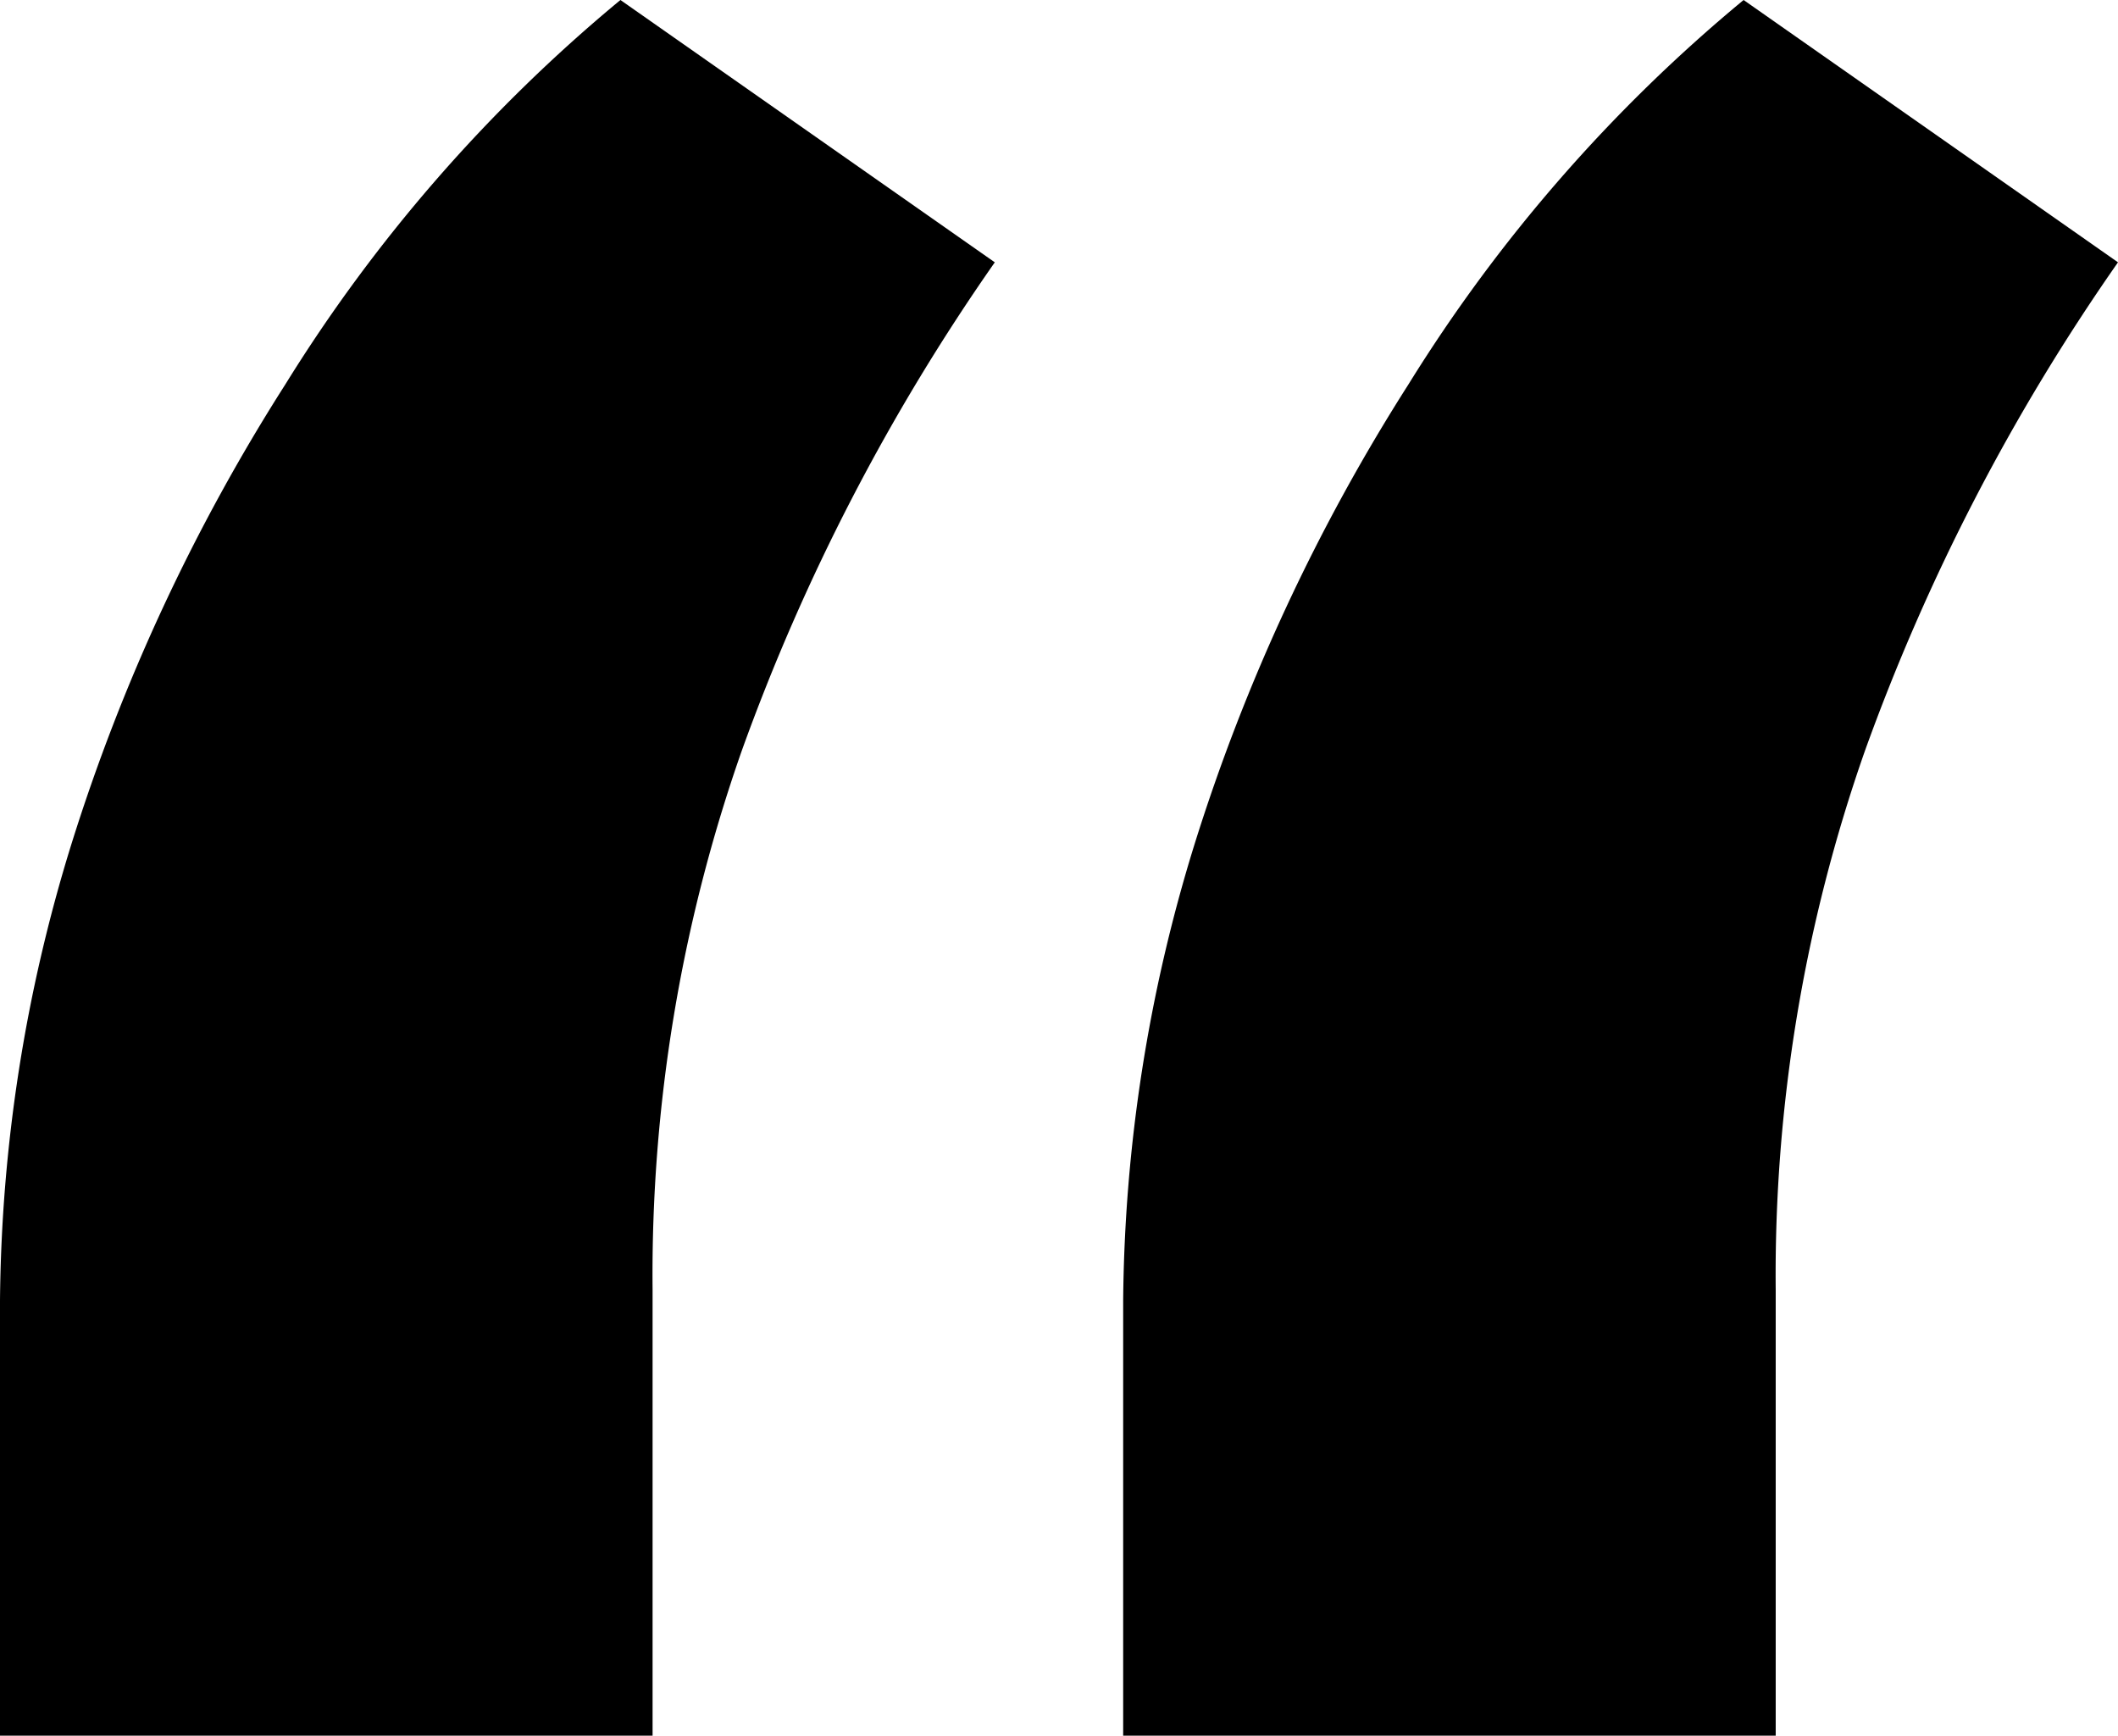 <svg xmlns="http://www.w3.org/2000/svg" width="61.017" height="50" viewBox="0 0 61.017 50">
  <path id="coma" d="M0,50V37.474A45.6,45.6,0,0,1,2.054,24.327,55.325,55.325,0,0,1,8.218,11.077,45.369,45.369,0,0,1,17.874,0L28.659,7.557a59.931,59.931,0,0,0-7.293,14.079A45.576,45.576,0,0,0,18.8,37.164V50Zm32.357,0V37.474a45.6,45.6,0,0,1,2.054-13.147,55.325,55.325,0,0,1,6.163-13.251A45.369,45.369,0,0,1,50.231,0L61.017,7.557a59.93,59.93,0,0,0-7.293,14.079,45.576,45.576,0,0,0-2.568,15.528V50Z"/>
</svg>
